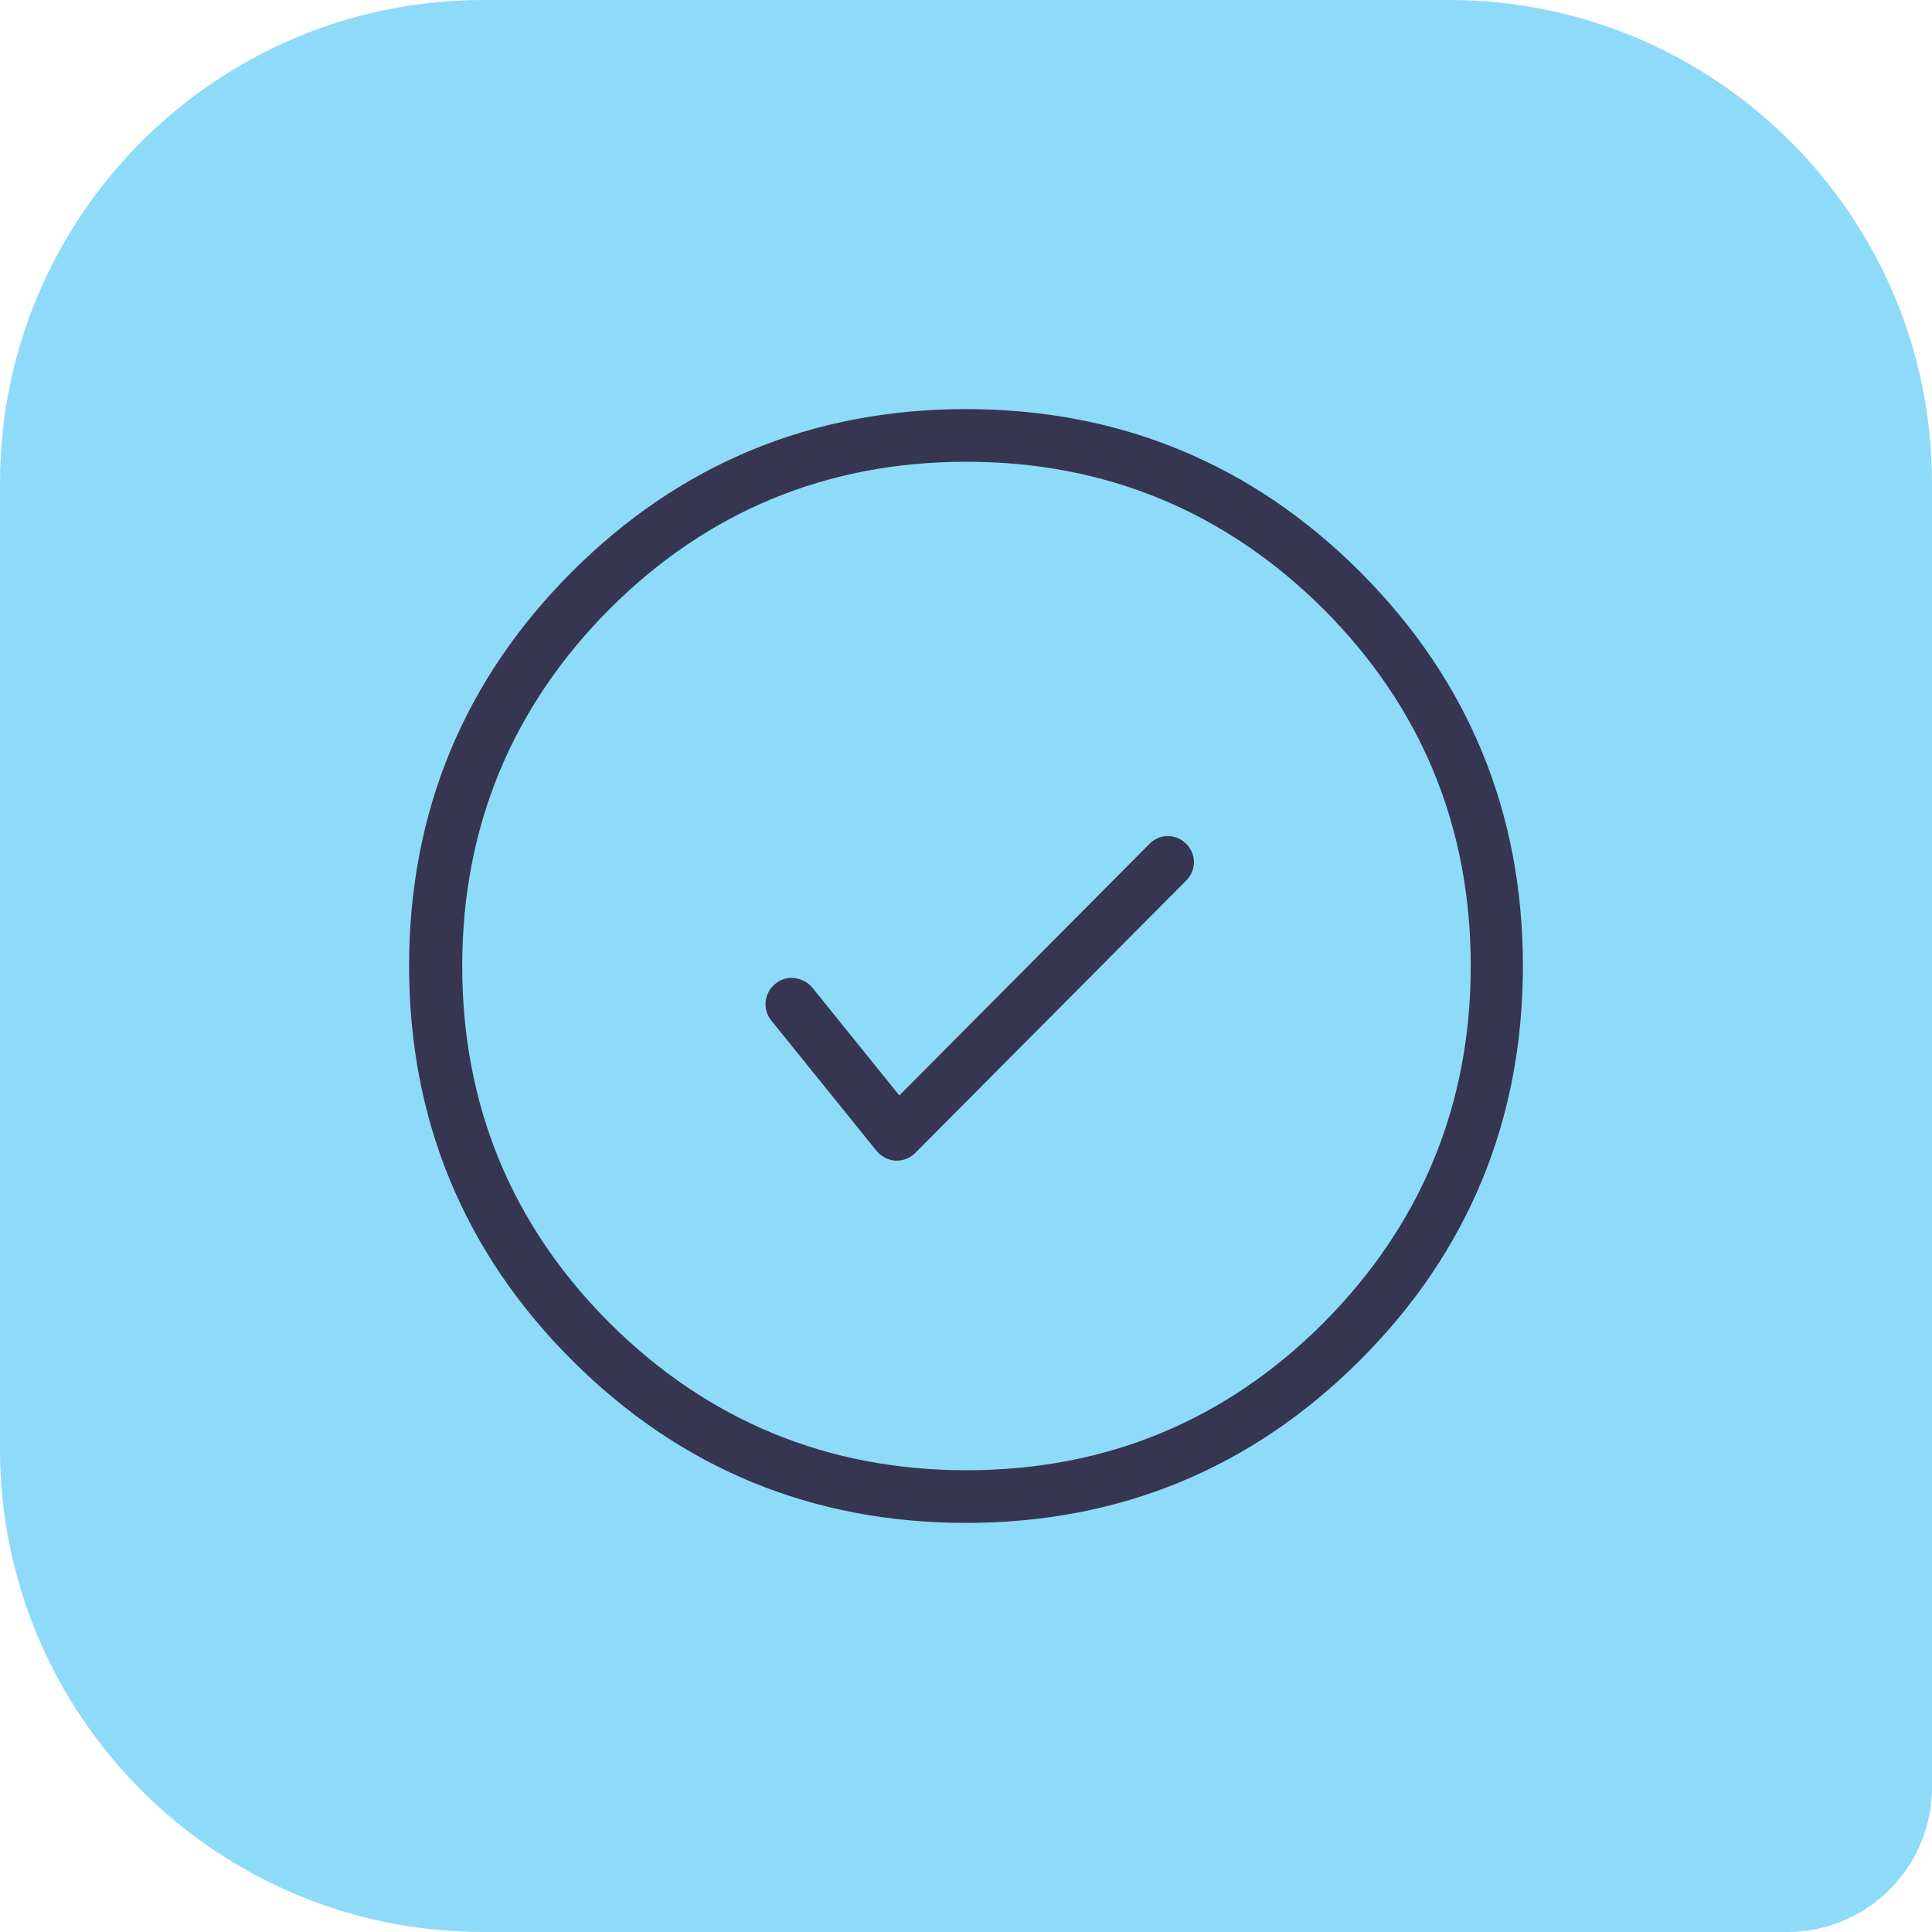 <svg xmlns="http://www.w3.org/2000/svg" id="Ebene_2" viewBox="0 0 40 40"><defs><style>.cls-1{fill:#8edbf9;}.cls-2{fill:#363652;}</style></defs><g id="Warstwa_1"><path class="cls-1" d="m10,0h20c5.52,0,10,4.48,10,10v27c0,1.66-1.34,3-3,3H10c-5.52,0-10-4.48-10-10V10C0,4.48,4.48,0,10,0Z"></path><g><path class="cls-2" d="m24.18,17.31h0c-.15,0-.28.06-.38.16l-5.18,5.21-1.8-2.23c-.09-.11-.22-.18-.37-.2-.15-.02-.29.03-.4.12-.23.19-.27.53-.08.76l2.18,2.7c.1.12.24.19.39.2h.03c.14,0,.28-.06.38-.16l5.61-5.64c.1-.1.16-.24.16-.38s-.06-.28-.16-.38c-.1-.1-.24-.16-.38-.16Zm-5.61,6.66h0s0,0,0,0Z"></path><path class="cls-2" d="m28.16,11.84c-2.24-2.24-4.98-3.37-8.16-3.37s-5.92,1.13-8.16,3.37-3.37,4.98-3.37,8.16,1.13,5.92,3.37,8.16c2.24,2.24,4.98,3.37,8.16,3.37s5.92-1.13,8.16-3.37c2.24-2.24,3.37-4.98,3.37-8.16s-1.13-5.92-3.37-8.16Zm2.29,8.16c0,2.88-1.03,5.36-3.05,7.39-2.03,2.03-4.51,3.05-7.39,3.05s-5.36-1.03-7.39-3.05c-2.03-2.03-3.05-4.51-3.05-7.39s1.03-5.36,3.05-7.39c2.03-2.03,4.51-3.05,7.39-3.05s5.36,1.03,7.39,3.05c2.03,2.03,3.05,4.51,3.05,7.39Z"></path></g></g></svg>